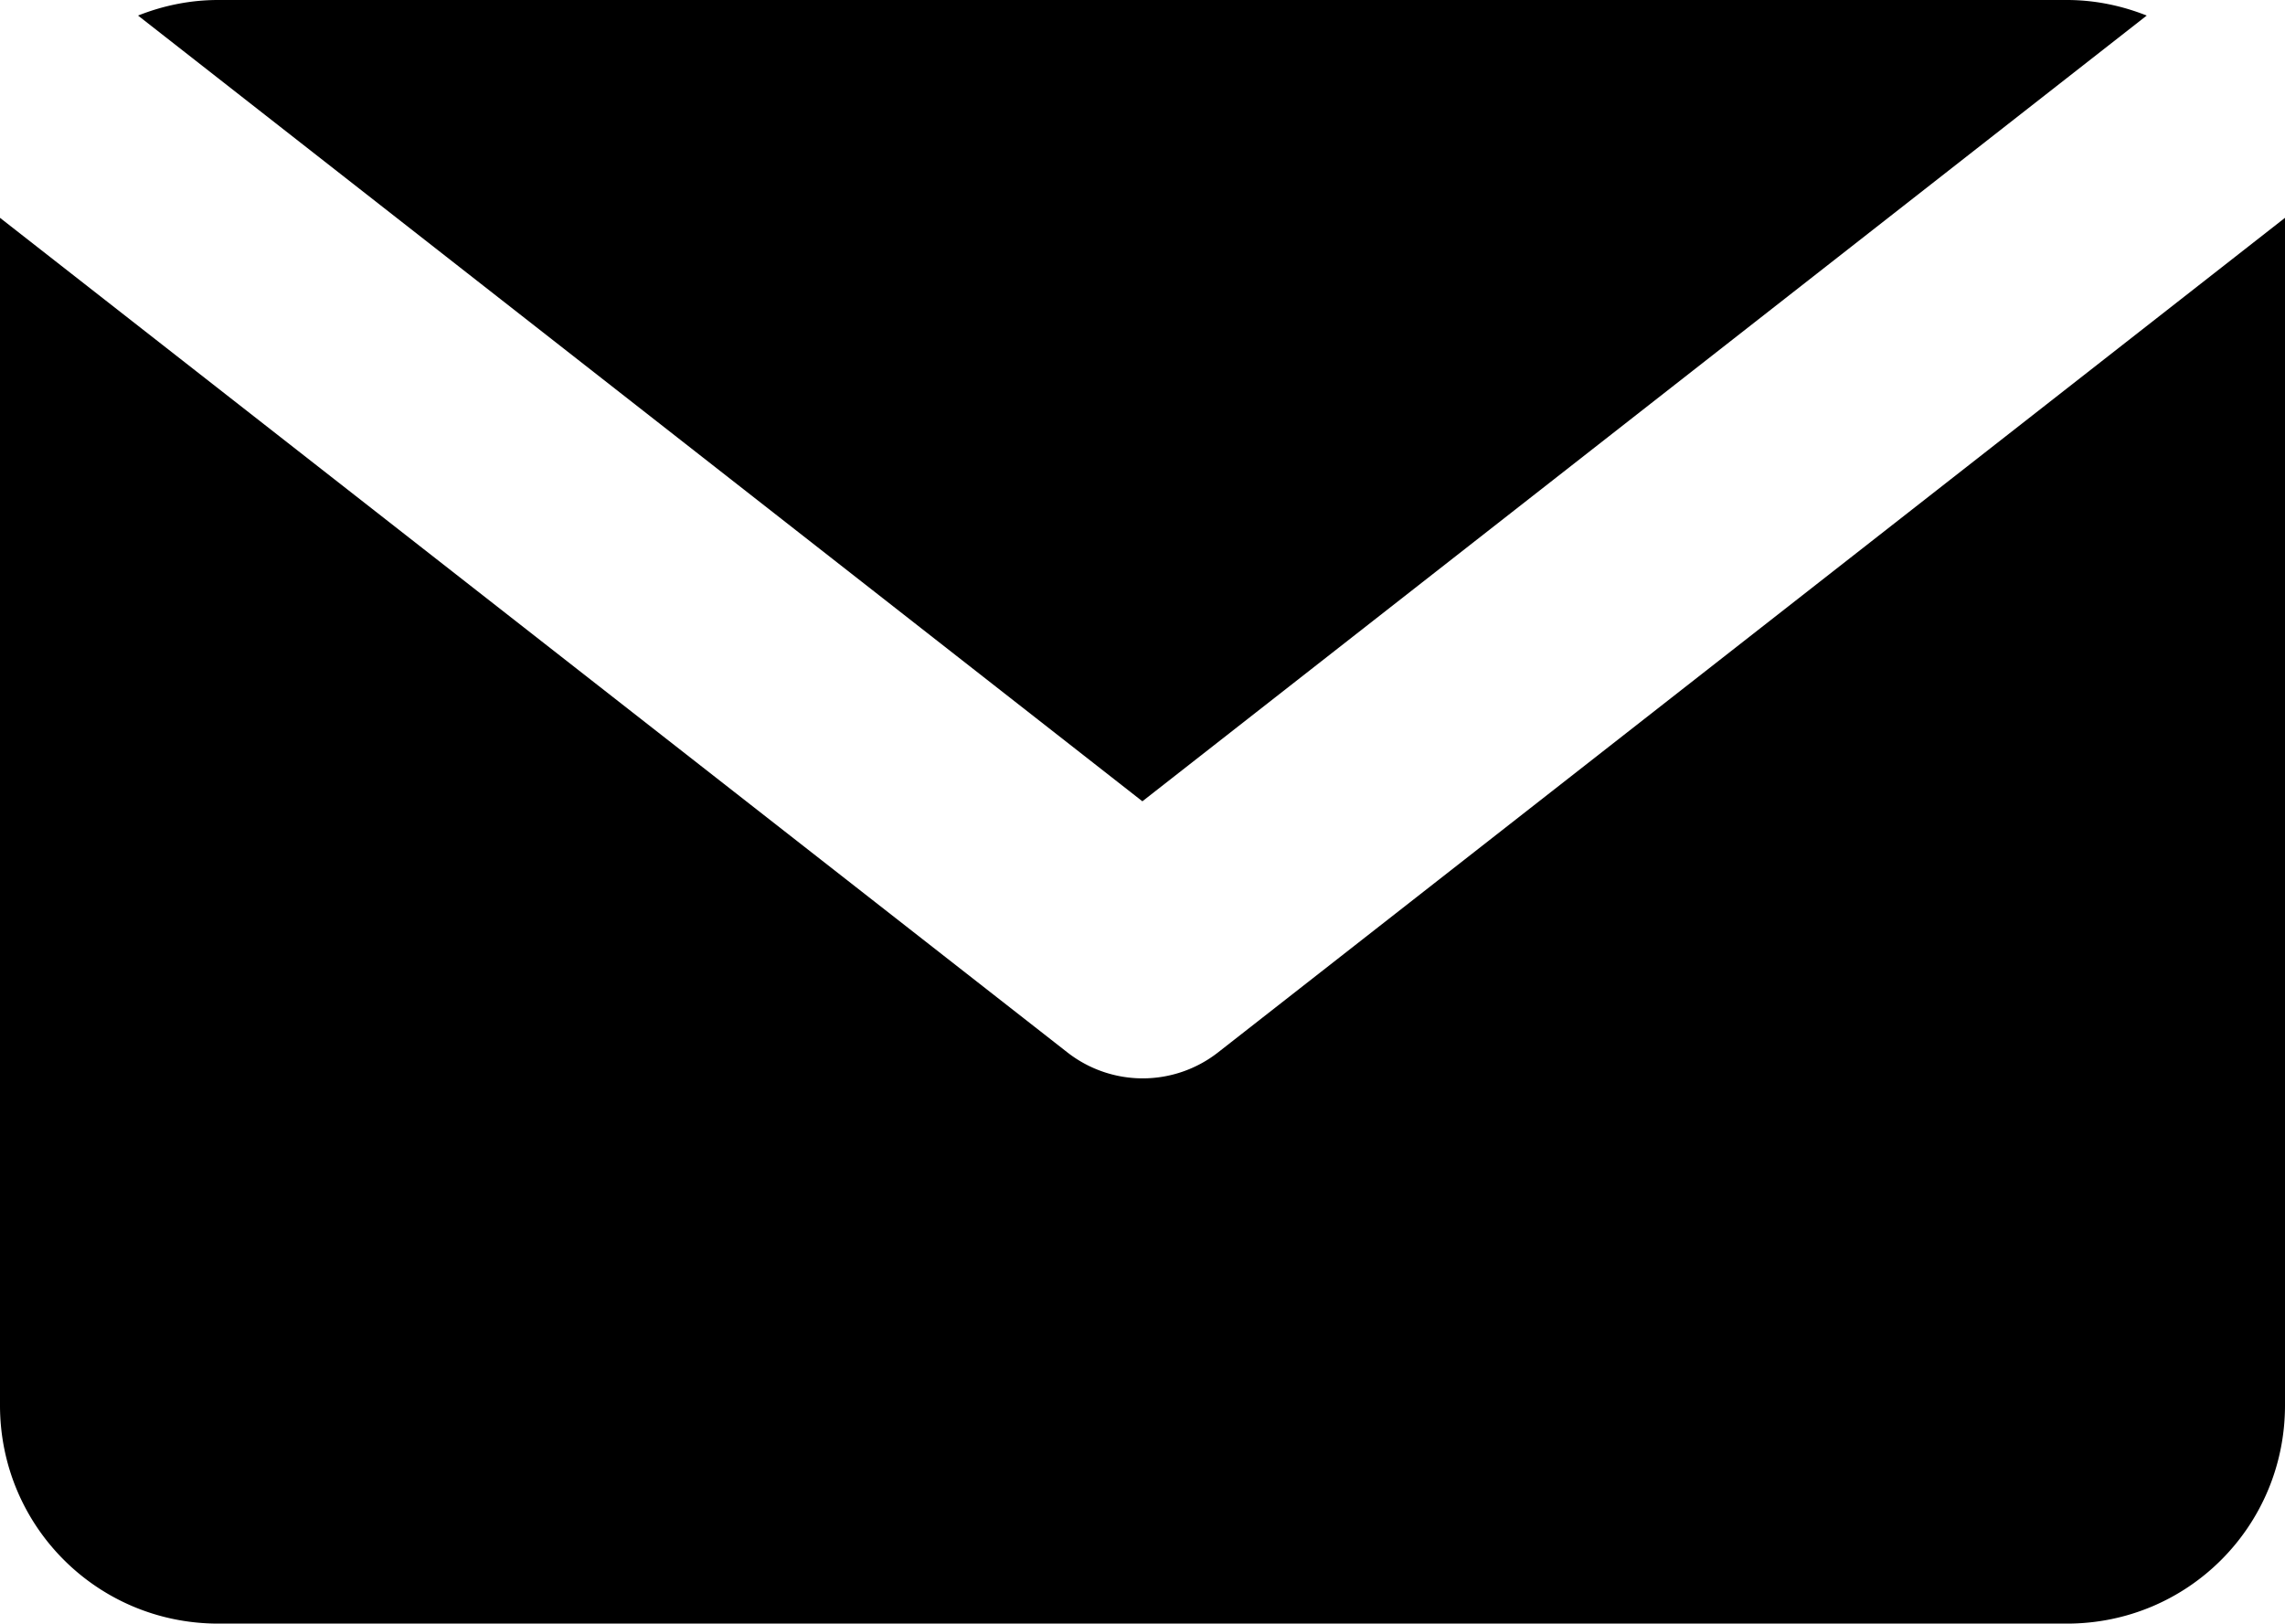 <?xml version="1.0" encoding="UTF-8" standalone="no"?>
<svg
   xmlns:dc="http://purl.org/dc/elements/1.1/"
   xmlns:cc="http://creativecommons.org/ns#"
   xmlns:rdf="http://www.w3.org/1999/02/22-rdf-syntax-ns#"
   xmlns:svg="http://www.w3.org/2000/svg"
   xmlns="http://www.w3.org/2000/svg"
   xmlns:sodipodi="http://sodipodi.sourceforge.net/DTD/sodipodi-0.dtd"
   xmlns:inkscape="http://www.inkscape.org/namespaces/inkscape"
   width="10.279mm"
   height="7.306mm"
   viewBox="0 0 10.279 7.306"
   version="1.1"
   id="svg8"
   inkscape:version="1.0.2 (e86c870879, 2021-01-15)"
   sodipodi:docname="sobre.svg">
  <defs
     id="defs2" />
  <sodipodi:namedview
     id="base"
     pagecolor="#ffffff"
     bordercolor="#666666"
     borderopacity="1.0"
     inkscape:pageopacity="0.0"
     inkscape:pageshadow="2"
     inkscape:zoom="5.6"
     inkscape:cx="4.2602977"
     inkscape:cy="-8.8244466"
     inkscape:document-units="mm"
     inkscape:current-layer="layer1"
     inkscape:document-rotation="0"
     showgrid="false"
     fit-margin-top="0"
     fit-margin-left="0"
     fit-margin-right="0"
     fit-margin-bottom="0"
     inkscape:window-width="1440"
     inkscape:window-height="850"
     inkscape:window-x="0"
     inkscape:window-y="0"
     inkscape:window-maximized="1" />
  <g
     inkscape:label="Capa 1"
     inkscape:groupmode="layer"
     id="layer1"
     transform="translate(-52.12,-72.527)">
    <path
       id="rect74"
       style="fill:#000000;stroke-width:0.4;stop-color:#000000"
       d="m 53.101,72.527 c -0.128,0 -0.249,0.026 -0.36,0.07 l 4.518,3.535 4.518,-3.535 c -0.111,-0.044 -0.232,-0.07 -0.359,-0.07 z m 9.298,0.98 -4.8,3.755 a 0.55,0.55 0 0 1 -0.677,0 l -4.802,-3.755 c 0,1.75e-4 0,3.43e-4 0,5.29e-4 v 5.342 c 0,0.544 0.438,0.982 0.982,0.982 h 8.316 c 0.544,0 0.981,-0.438 0.981,-0.982 v -5.342 c 0,-3.44e-4 0,-6.88e-4 0,-10e-4 z" />
  </g>
</svg>
